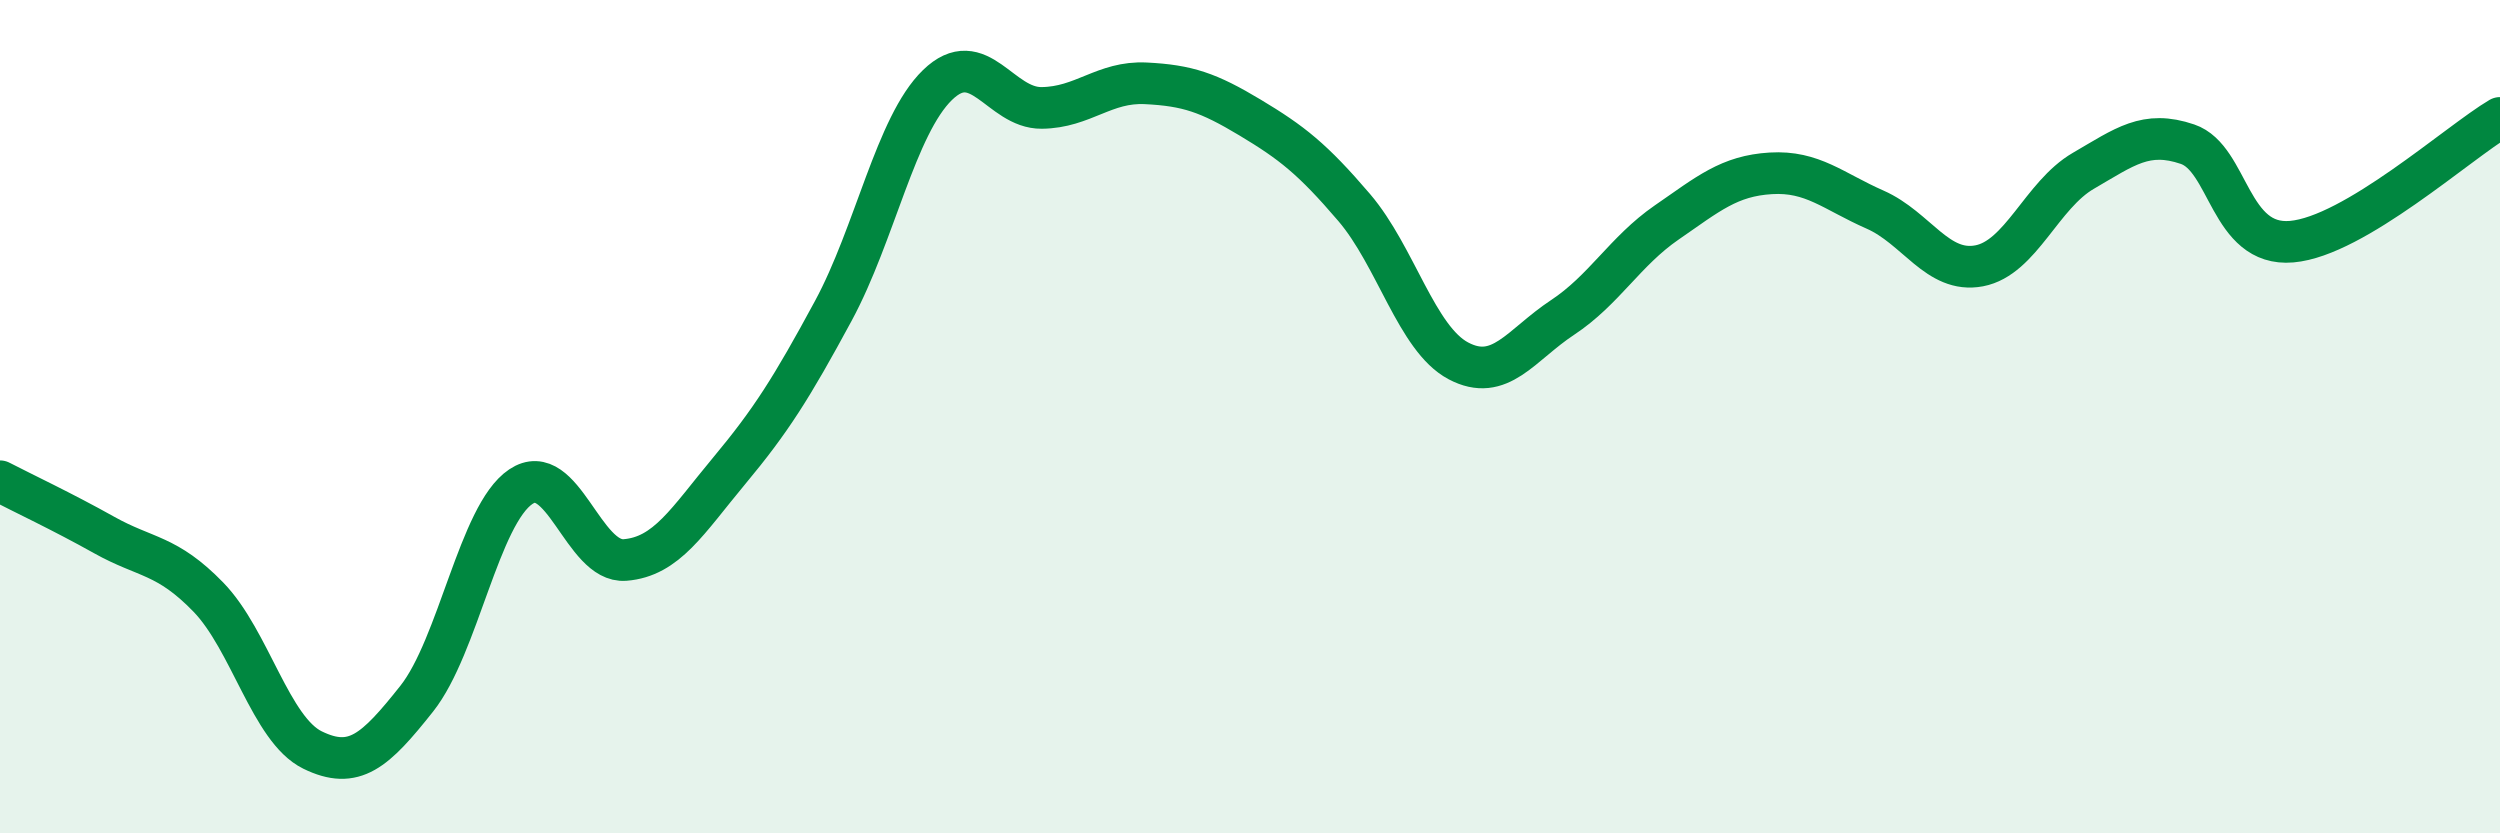 
    <svg width="60" height="20" viewBox="0 0 60 20" xmlns="http://www.w3.org/2000/svg">
      <path
        d="M 0,11.55 C 0.5,11.81 1.5,12.28 2.5,12.84 C 3.5,13.4 4,13.3 5,14.33 C 6,15.36 6.5,17.51 7.5,18 C 8.5,18.49 9,18.03 10,16.77 C 11,15.51 11.5,12.35 12.5,11.68 C 13.5,11.01 14,13.52 15,13.44 C 16,13.36 16.5,12.5 17.5,11.3 C 18.5,10.1 19,9.31 20,7.46 C 21,5.61 21.5,3.01 22.5,2.04 C 23.5,1.07 24,2.6 25,2.59 C 26,2.58 26.5,1.95 27.5,2 C 28.5,2.05 29,2.22 30,2.82 C 31,3.42 31.5,3.81 32.5,4.98 C 33.5,6.15 34,8.13 35,8.66 C 36,9.19 36.5,8.28 37.5,7.62 C 38.5,6.96 39,6.03 40,5.34 C 41,4.65 41.5,4.22 42.5,4.16 C 43.5,4.1 44,4.59 45,5.03 C 46,5.47 46.5,6.57 47.5,6.38 C 48.5,6.19 49,4.68 50,4.1 C 51,3.52 51.5,3.12 52.5,3.46 C 53.5,3.8 53.5,5.93 55,5.8 C 56.5,5.67 59,3.42 60,2.83L60 20L0 20Z"
        fill="#008740"
        opacity="0.1"
        stroke-linecap="round"
        stroke-linejoin="round"
      />
      <path
        d="M 0,11.55 C 0.5,11.81 1.5,12.28 2.5,12.84 C 3.5,13.4 4,13.3 5,14.33 C 6,15.36 6.5,17.51 7.5,18 C 8.5,18.49 9,18.03 10,16.77 C 11,15.51 11.5,12.35 12.5,11.68 C 13.5,11.01 14,13.52 15,13.44 C 16,13.36 16.5,12.5 17.5,11.3 C 18.5,10.1 19,9.31 20,7.46 C 21,5.61 21.5,3.01 22.5,2.04 C 23.5,1.07 24,2.6 25,2.59 C 26,2.58 26.5,1.95 27.5,2 C 28.5,2.05 29,2.22 30,2.82 C 31,3.42 31.5,3.81 32.5,4.98 C 33.5,6.15 34,8.13 35,8.66 C 36,9.19 36.5,8.28 37.5,7.62 C 38.5,6.96 39,6.03 40,5.34 C 41,4.65 41.5,4.22 42.5,4.16 C 43.5,4.1 44,4.59 45,5.03 C 46,5.47 46.5,6.57 47.5,6.38 C 48.5,6.19 49,4.68 50,4.1 C 51,3.52 51.5,3.12 52.5,3.46 C 53.5,3.8 53.5,5.93 55,5.8 C 56.5,5.67 59,3.42 60,2.83"
        stroke="#008740"
        stroke-width="1"
        fill="none"
        stroke-linecap="round"
        stroke-linejoin="round"
      />
    </svg>
  